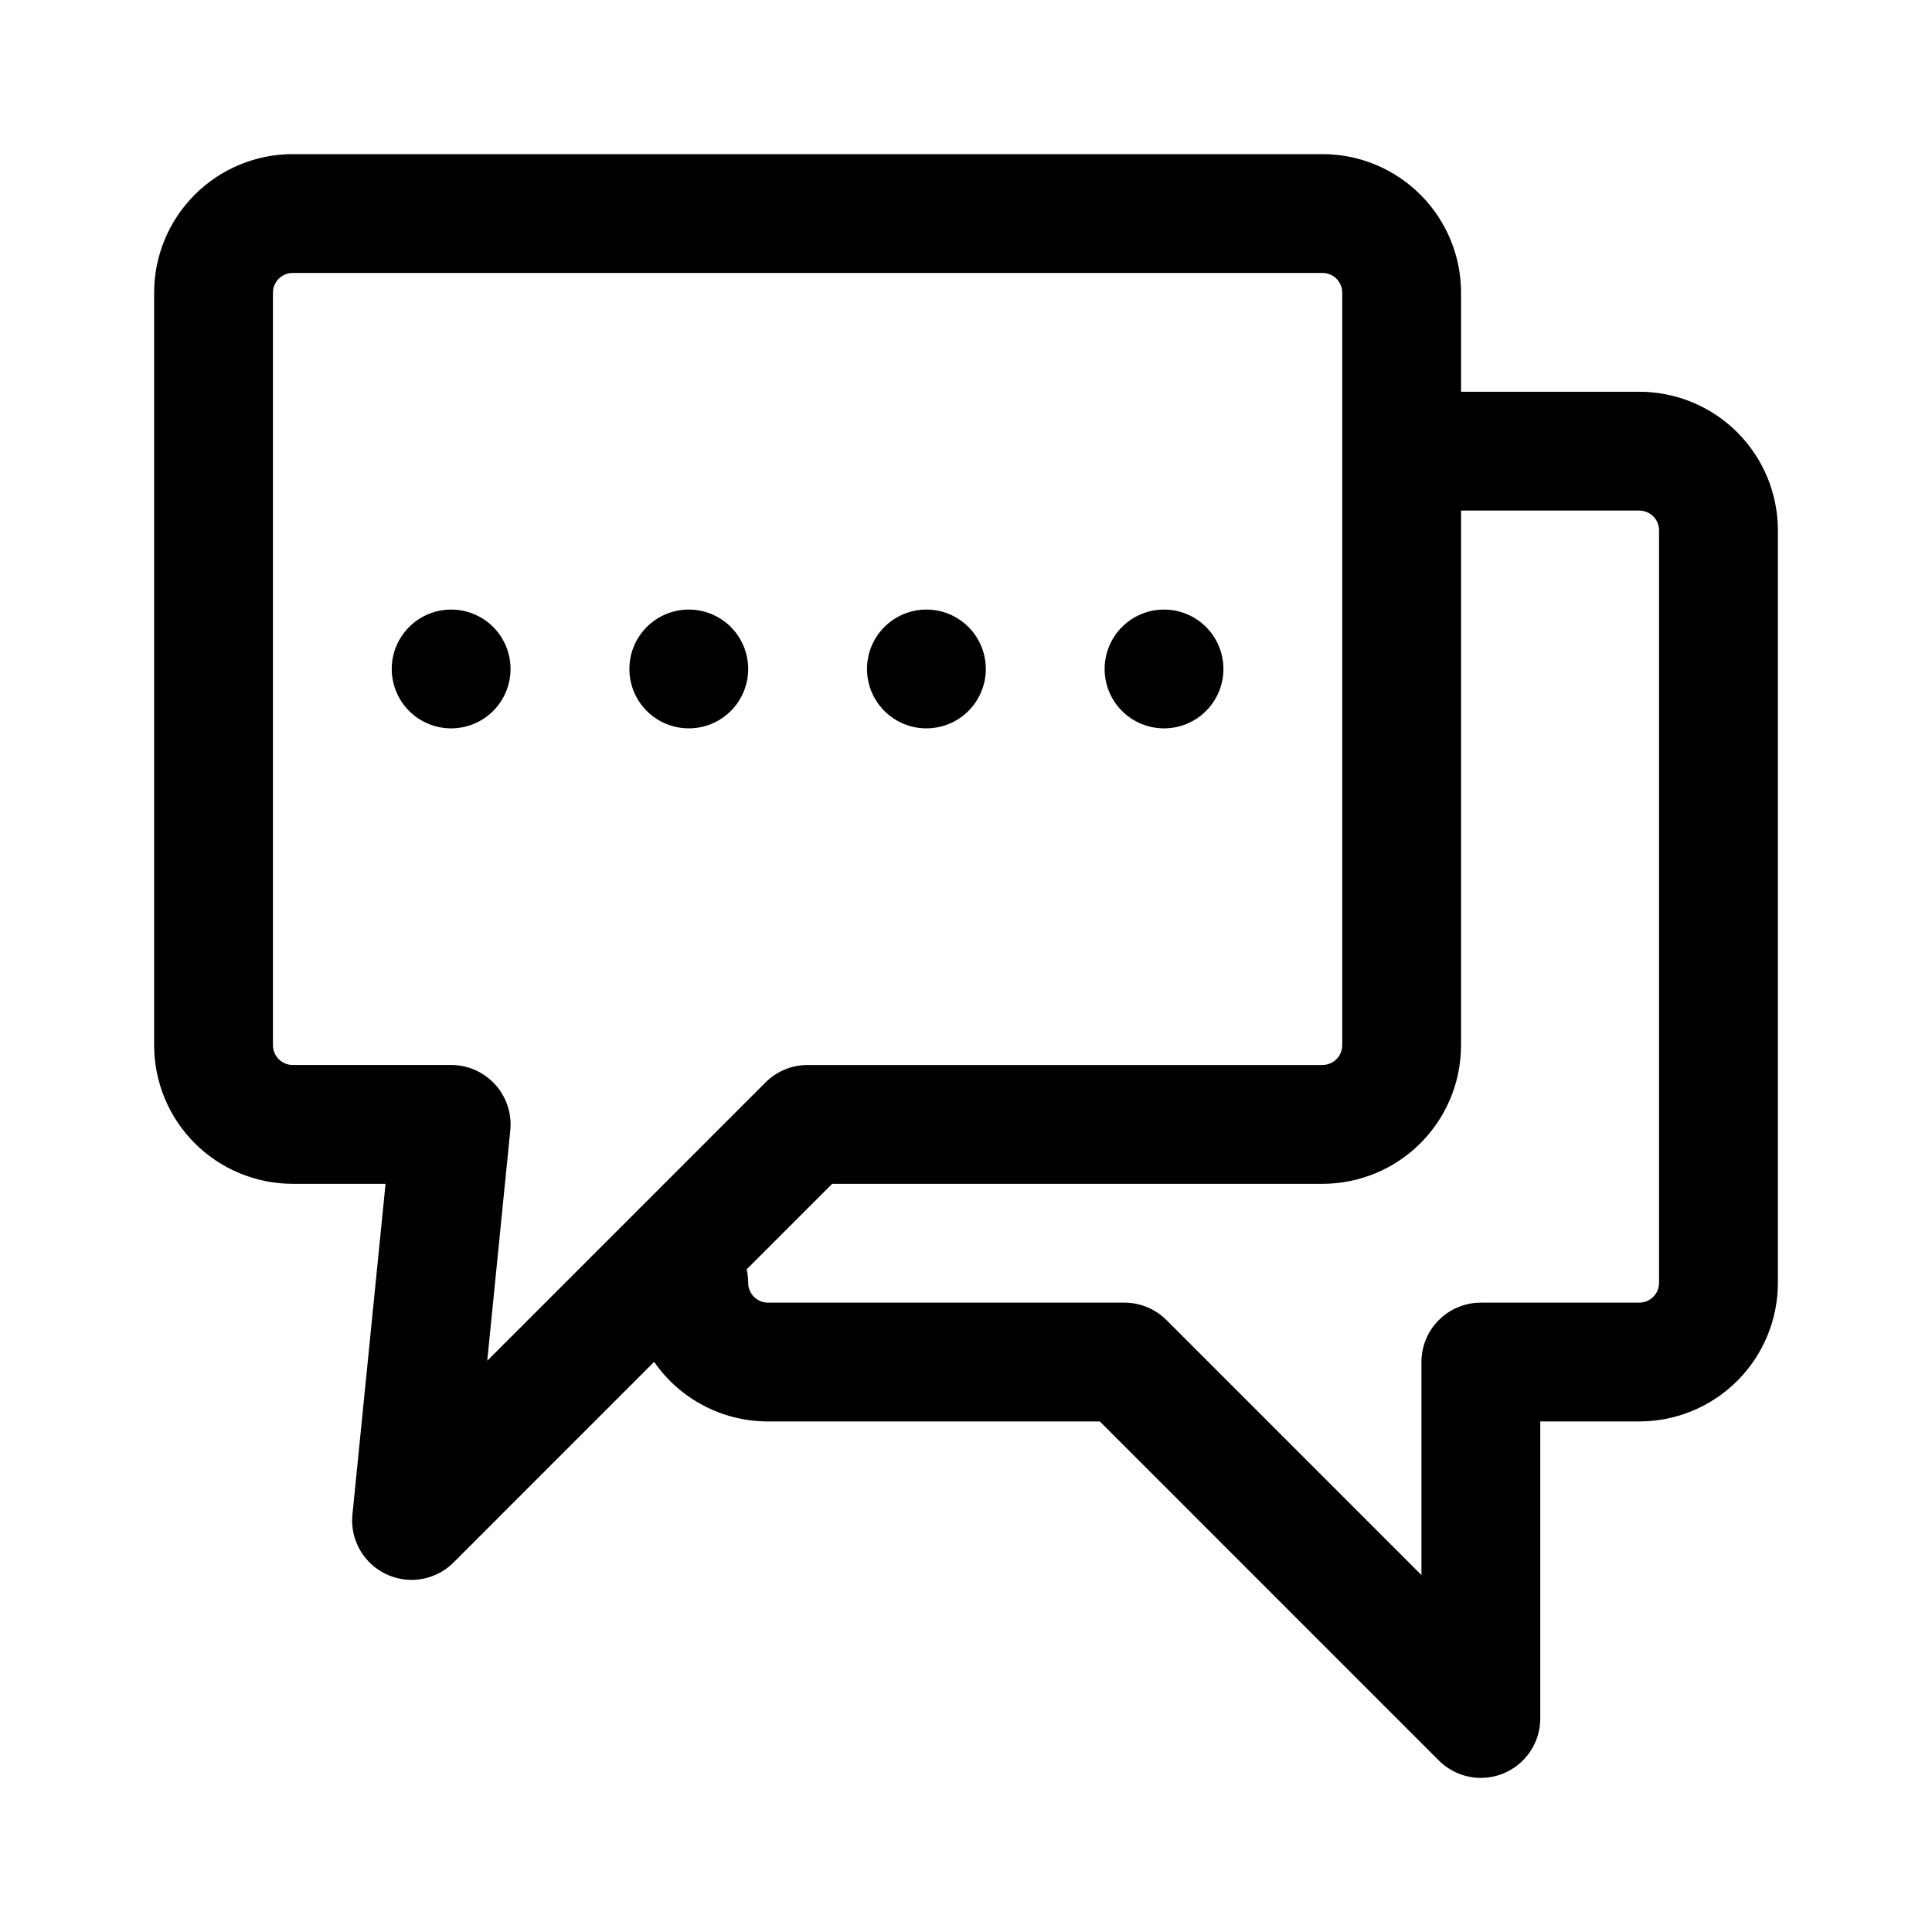 <?xml version="1.0" encoding="UTF-8"?>
<!-- The Best Svg Icon site in the world: iconSvg.co, Visit us! https://iconsvg.co -->
<svg fill="#000000" width="800px" height="800px" version="1.1" viewBox="144 144 512 512" xmlns="http://www.w3.org/2000/svg">
 <path d="m317.35 504.91c6.859 9.895 18.133 15.793 30.172 15.785h87.941l89.84 89.852h0.004c2.953 2.953 6.957 4.609 11.133 4.609s8.18-1.66 11.133-4.613c2.953-2.953 4.613-6.957 4.613-11.133v-78.715h26.238c9.742 0 19.086-3.871 25.973-10.758 6.891-6.891 10.762-16.234 10.762-25.977v-199.41c0-9.742-3.871-19.086-10.762-25.973-6.887-6.891-16.23-10.762-25.973-10.762h-47.23v-26.238c0-9.742-3.871-19.086-10.758-25.973-6.891-6.891-16.234-10.762-25.977-10.762h-272.88c-9.742 0-19.086 3.871-25.973 10.758-6.891 6.891-10.762 16.234-10.762 25.977v199.41c0 9.742 3.871 19.086 10.762 25.977 6.887 6.887 16.23 10.758 25.973 10.758h24.594l-8.773 87.648h-0.004c-0.43 4.336 0.953 8.656 3.824 11.934 2.871 3.281 6.969 5.223 11.324 5.367 4.356 0.145 8.578-1.52 11.656-4.602zm213.84-225.61v141.69c0 9.742-3.871 19.086-10.758 25.977-6.891 6.887-16.234 10.758-25.977 10.758h-129.92l-22.672 22.672c0.277 1.168 0.414 2.367 0.41 3.566 0 2.898 2.352 5.246 5.25 5.25h94.461-0.004c4.176 0 8.18 1.656 11.137 4.606l67.582 67.59v-56.453h-0.004c0.004-4.176 1.66-8.18 4.613-11.129 2.953-2.953 6.957-4.613 11.133-4.613h41.98c2.898-0.004 5.246-2.352 5.246-5.25v-199.41c0-2.898-2.348-5.246-5.246-5.246zm-251.96 164.24c0.441-4.426-1.008-8.832-3.996-12.129-2.984-3.297-7.227-5.18-11.672-5.18h-41.984c-2.894 0-5.246-2.348-5.246-5.246v-199.41c0-2.898 2.352-5.246 5.246-5.246h272.88c2.898 0 5.246 2.348 5.25 5.246v199.41c-0.004 2.898-2.352 5.246-5.25 5.25h-136.44c-4.176 0-8.18 1.656-11.133 4.606l-73.762 73.773zm47.305-138c4.176 0 8.18 1.656 11.133 4.609 2.949 2.953 4.609 6.957 4.609 11.133s-1.66 8.18-4.609 11.133c-2.953 2.953-6.957 4.609-11.133 4.609s-8.18-1.656-11.133-4.609c-2.953-2.953-4.609-6.957-4.609-11.133s1.66-8.18 4.609-11.129c2.953-2.953 6.957-4.613 11.133-4.613zm62.973 0c4.176 0 8.18 1.656 11.133 4.609 2.949 2.953 4.609 6.957 4.609 11.133s-1.66 8.18-4.609 11.133c-2.953 2.953-6.957 4.609-11.133 4.609-4.176 0-8.18-1.656-11.133-4.609-2.953-2.953-4.609-6.957-4.609-11.133s1.66-8.18 4.609-11.129c2.953-2.953 6.957-4.613 11.133-4.613zm-125.95 0c4.176 0 8.18 1.656 11.133 4.609 2.949 2.953 4.609 6.957 4.609 11.133s-1.66 8.18-4.609 11.133c-2.953 2.953-6.957 4.609-11.133 4.609-4.176 0-8.18-1.656-11.133-4.609-2.953-2.953-4.613-6.957-4.613-11.133 0.004-4.176 1.664-8.18 4.613-11.129 2.953-2.953 6.957-4.613 11.133-4.613zm188.92 0c4.176 0 8.18 1.656 11.133 4.609 2.949 2.953 4.609 6.957 4.609 11.133s-1.66 8.18-4.609 11.133c-2.953 2.953-6.957 4.609-11.133 4.609-4.176 0-8.18-1.656-11.133-4.609-2.953-2.953-4.609-6.957-4.609-11.133s1.66-8.18 4.609-11.129c2.953-2.953 6.957-4.613 11.133-4.613z" fill-rule="evenodd"/>
</svg>